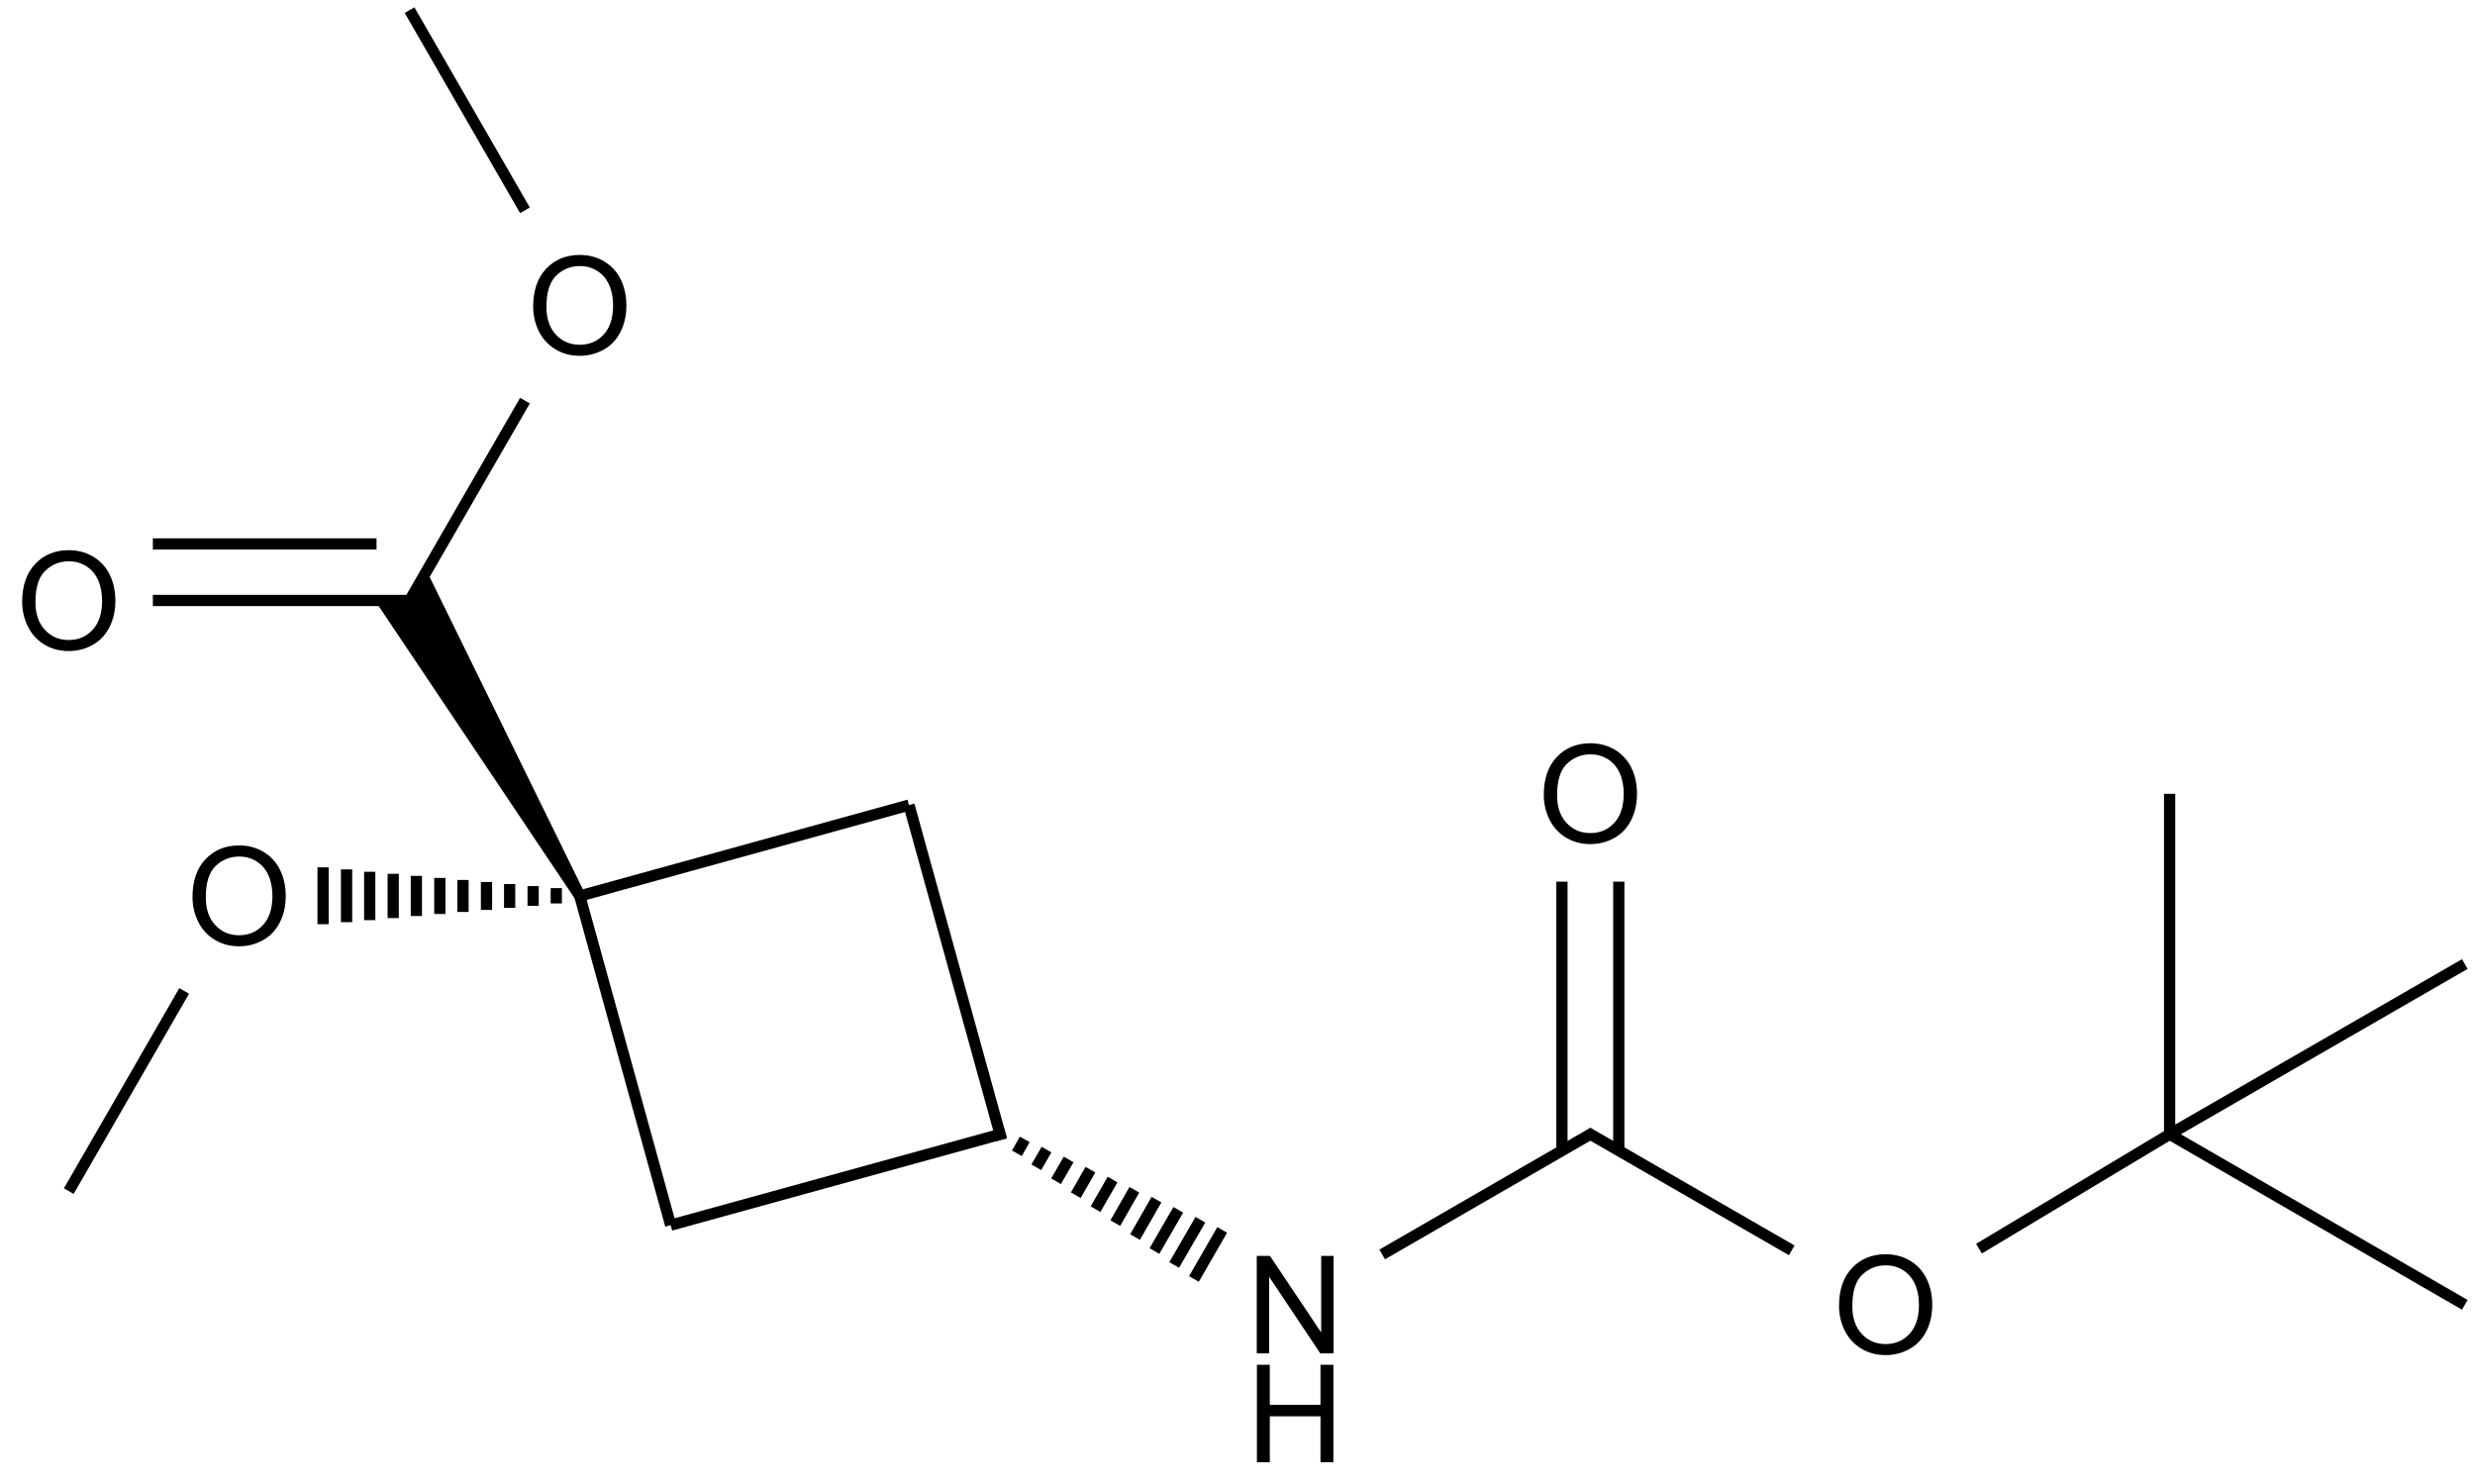 <?xml version="1.0" encoding="UTF-8"?>
<svg xmlns="http://www.w3.org/2000/svg" xmlns:xlink="http://www.w3.org/1999/xlink" width="727" height="436" viewBox="0 0 727 436">
<defs>
<g>
<g id="glyph-0-0">
<path d="M 5 0 L 5 -25 L 25 -25 L 25 0 Z M 5.625 -0.625 L 24.375 -0.625 L 24.375 -24.375 L 5.625 -24.375 Z M 5.625 -0.625 "/>
</g>
<g id="glyph-0-1">
<path d="M 1.934 -13.945 C 1.934 -18.695 3.207 -22.414 5.762 -25.105 C 8.309 -27.793 11.605 -29.137 15.645 -29.141 C 18.285 -29.137 20.668 -28.508 22.793 -27.246 C 24.914 -25.98 26.531 -24.219 27.645 -21.961 C 28.758 -19.703 29.312 -17.141 29.316 -14.277 C 29.312 -11.371 28.727 -8.773 27.559 -6.484 C 26.383 -4.191 24.723 -2.457 22.578 -1.277 C 20.426 -0.102 18.109 0.484 15.625 0.488 C 12.926 0.484 10.516 -0.164 8.398 -1.465 C 6.273 -2.766 4.668 -4.543 3.574 -6.797 C 2.48 -9.047 1.934 -11.43 1.934 -13.945 Z M 5.84 -13.887 C 5.836 -10.434 6.762 -7.715 8.621 -5.73 C 10.473 -3.746 12.801 -2.754 15.605 -2.754 C 18.453 -2.754 20.801 -3.754 22.645 -5.762 C 24.484 -7.762 25.406 -10.609 25.41 -14.297 C 25.406 -16.625 25.012 -18.656 24.227 -20.398 C 23.438 -22.133 22.285 -23.48 20.77 -24.441 C 19.25 -25.395 17.547 -25.875 15.664 -25.879 C 12.977 -25.875 10.668 -24.953 8.738 -23.113 C 6.801 -21.27 5.836 -18.195 5.84 -13.887 Z M 5.84 -13.887 "/>
</g>
<g id="glyph-0-2">
<path d="M 3.047 0 L 3.047 -28.633 L 6.934 -28.633 L 21.973 -6.152 L 21.973 -28.633 L 25.605 -28.633 L 25.605 0 L 21.719 0 L 6.68 -22.5 L 6.68 0 Z M 3.047 0 "/>
</g>
<g id="glyph-0-3">
<path d="M 3.203 0 L 3.203 -28.633 L 6.992 -28.633 L 6.992 -16.875 L 21.875 -16.875 L 21.875 -28.633 L 25.664 -28.633 L 25.664 0 L 21.875 0 L 21.875 -13.496 L 6.992 -13.496 L 6.992 0 Z M 3.203 0 "/>
</g>
</g>
</defs>
<path fill="none" stroke-width="0.033" stroke-linecap="butt" stroke-linejoin="miter" stroke="rgb(0%, 0%, 0%)" stroke-opacity="1" stroke-miterlimit="10" d="M 1.501 2.602 L 1.768 3.569 " transform="matrix(100, 0, 0, 100, 20.201, 2.978)"/>
<path fill="none" stroke-width="0.033" stroke-linecap="butt" stroke-linejoin="miter" stroke="rgb(0%, 0%, 0%)" stroke-opacity="1" stroke-miterlimit="10" d="M 1.501 2.602 L 2.468 2.335 " transform="matrix(100, 0, 0, 100, 20.201, 2.978)"/>
<path fill-rule="nonzero" fill="rgb(0%, 0%, 0%)" fill-opacity="1" d="M 171.746 262.32 L 125.316 167.668 L 119.781 175.594 L 110.156 176.426 L 168.859 263.984 "/>
<path fill="none" stroke-width="0.033" stroke-linecap="butt" stroke-linejoin="miter" stroke="rgb(0%, 0%, 0%)" stroke-opacity="1" stroke-miterlimit="10" d="M 1.432 2.579 L 1.432 2.624 M 1.364 2.573 L 1.364 2.631 M 1.295 2.567 L 1.295 2.637 M 1.227 2.561 L 1.227 2.643 M 1.158 2.555 L 1.158 2.649 M 1.09 2.549 L 1.09 2.655 M 1.021 2.543 L 1.021 2.661 M 0.953 2.537 L 0.953 2.667 M 0.884 2.531 L 0.884 2.673 M 0.816 2.524 L 0.816 2.679 M 0.747 2.518 L 0.747 2.685 " transform="matrix(100, 0, 0, 100, 20.201, 2.978)"/>
<path fill="none" stroke-width="0.033" stroke-linecap="butt" stroke-linejoin="miter" stroke="rgb(0%, 0%, 0%)" stroke-opacity="1" stroke-miterlimit="10" d="M 1.768 3.569 L 2.751 3.298 " transform="matrix(100, 0, 0, 100, 20.201, 2.978)"/>
<path fill="none" stroke-width="0.033" stroke-linecap="butt" stroke-linejoin="miter" stroke="rgb(0%, 0%, 0%)" stroke-opacity="1" stroke-miterlimit="10" d="M 2.74 3.318 L 2.468 2.335 " transform="matrix(100, 0, 0, 100, 20.201, 2.978)"/>
<path fill="none" stroke-width="0.033" stroke-linecap="butt" stroke-linejoin="miter" stroke="rgb(0%, 0%, 0%)" stroke-opacity="1" stroke-miterlimit="10" d="M 2.785 3.358 L 2.808 3.317 M 2.842 3.399 L 2.872 3.347 M 2.9 3.44 L 2.937 3.376 M 2.958 3.481 L 3.001 3.406 M 3.016 3.522 L 3.066 3.435 M 3.074 3.563 L 3.13 3.465 M 3.132 3.604 L 3.195 3.494 M 3.189 3.645 L 3.259 3.524 M 3.247 3.686 L 3.324 3.553 M 3.305 3.727 L 3.388 3.583 " transform="matrix(100, 0, 0, 100, 20.201, 2.978)"/>
<path fill="none" stroke-width="0.033" stroke-linecap="butt" stroke-linejoin="miter" stroke="rgb(0%, 0%, 0%)" stroke-opacity="1" stroke-miterlimit="10" d="M 1.001 1.734 L 0.247 1.734 " transform="matrix(100, 0, 0, 100, 20.201, 2.978)"/>
<path fill="none" stroke-width="0.033" stroke-linecap="butt" stroke-linejoin="miter" stroke="rgb(0%, 0%, 0%)" stroke-opacity="1" stroke-miterlimit="10" d="M 0.904 1.568 L 0.247 1.568 " transform="matrix(100, 0, 0, 100, 20.201, 2.978)"/>
<path fill="none" stroke-width="0.033" stroke-linecap="butt" stroke-linejoin="miter" stroke="rgb(0%, 0%, 0%)" stroke-opacity="1" stroke-miterlimit="10" d="M 0.996 1.743 L 1.34 1.147 " transform="matrix(100, 0, 0, 100, 20.201, 2.978)"/>
<path fill="none" stroke-width="0.033" stroke-linecap="butt" stroke-linejoin="miter" stroke="rgb(0%, 0%, 0%)" stroke-opacity="1" stroke-miterlimit="10" d="M 1.34 0.588 L 1.001 -0 " transform="matrix(100, 0, 0, 100, 20.201, 2.978)"/>
<path fill="none" stroke-width="0.033" stroke-linecap="butt" stroke-linejoin="miter" stroke="rgb(0%, 0%, 0%)" stroke-opacity="1" stroke-miterlimit="10" d="M 0.339 2.881 L -0 3.469 " transform="matrix(100, 0, 0, 100, 20.201, 2.978)"/>
<path fill="none" stroke-width="0.033" stroke-linecap="butt" stroke-linejoin="miter" stroke="rgb(0%, 0%, 0%)" stroke-opacity="1" stroke-miterlimit="10" d="M 3.858 3.655 L 4.478 3.297 " transform="matrix(100, 0, 0, 100, 20.201, 2.978)"/>
<path fill="none" stroke-width="0.033" stroke-linecap="butt" stroke-linejoin="miter" stroke="rgb(0%, 0%, 0%)" stroke-opacity="1" stroke-miterlimit="10" d="M 4.553 3.35 L 4.553 2.56 " transform="matrix(100, 0, 0, 100, 20.201, 2.978)"/>
<path fill="none" stroke-width="0.033" stroke-linecap="butt" stroke-linejoin="miter" stroke="rgb(0%, 0%, 0%)" stroke-opacity="1" stroke-miterlimit="10" d="M 4.386 3.35 L 4.386 2.56 " transform="matrix(100, 0, 0, 100, 20.201, 2.978)"/>
<path fill="none" stroke-width="0.033" stroke-linecap="butt" stroke-linejoin="miter" stroke="rgb(0%, 0%, 0%)" stroke-opacity="1" stroke-miterlimit="10" d="M 4.461 3.297 L 5.061 3.643 " transform="matrix(100, 0, 0, 100, 20.201, 2.978)"/>
<path fill="none" stroke-width="0.033" stroke-linecap="butt" stroke-linejoin="miter" stroke="rgb(0%, 0%, 0%)" stroke-opacity="1" stroke-miterlimit="10" d="M 5.611 3.638 L 6.171 3.302 " transform="matrix(100, 0, 0, 100, 20.201, 2.978)"/>
<path fill="none" stroke-width="0.033" stroke-linecap="butt" stroke-linejoin="miter" stroke="rgb(0%, 0%, 0%)" stroke-opacity="1" stroke-miterlimit="10" d="M 6.171 3.302 L 7.038 3.803 " transform="matrix(100, 0, 0, 100, 20.201, 2.978)"/>
<path fill="none" stroke-width="0.033" stroke-linecap="butt" stroke-linejoin="miter" stroke="rgb(0%, 0%, 0%)" stroke-opacity="1" stroke-miterlimit="10" d="M 6.171 3.302 L 7.038 2.802 " transform="matrix(100, 0, 0, 100, 20.201, 2.978)"/>
<path fill="none" stroke-width="0.033" stroke-linecap="butt" stroke-linejoin="miter" stroke="rgb(0%, 0%, 0%)" stroke-opacity="1" stroke-miterlimit="10" d="M 6.171 3.302 L 6.171 2.302 " transform="matrix(100, 0, 0, 100, 20.201, 2.978)"/>
<g fill="rgb(0%, 0%, 0%)" fill-opacity="1">
<use xlink:href="#glyph-0-1" x="4.574" y="190.754"/>
</g>
<g fill="rgb(0%, 0%, 0%)" fill-opacity="1">
<use xlink:href="#glyph-0-1" x="154.676" y="104.027"/>
</g>
<g fill="rgb(0%, 0%, 0%)" fill-opacity="1">
<use xlink:href="#glyph-0-1" x="54.613" y="277.477"/>
</g>
<g fill="rgb(0%, 0%, 0%)" fill-opacity="1">
<use xlink:href="#glyph-0-2" x="366.109" y="397.551"/>
</g>
<g fill="rgb(0%, 0%, 0%)" fill-opacity="1">
<use xlink:href="#glyph-0-3" x="366" y="429.52"/>
</g>
<g fill="rgb(0%, 0%, 0%)" fill-opacity="1">
<use xlink:href="#glyph-0-1" x="451.535" y="247.461"/>
</g>
<g fill="rgb(0%, 0%, 0%)" fill-opacity="1">
<use xlink:href="#glyph-0-1" x="538.258" y="397.562"/>
</g>
</svg>
